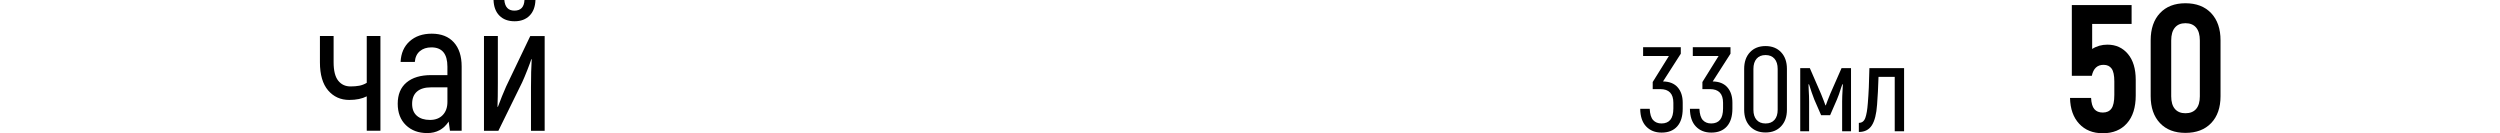 <?xml version="1.0" encoding="UTF-8"?> <!-- Creator: CorelDRAW --> <svg xmlns="http://www.w3.org/2000/svg" xmlns:xlink="http://www.w3.org/1999/xlink" xmlns:xodm="http://www.corel.com/coreldraw/odm/2003" xml:space="preserve" width="226.214mm" height="12.057mm" version="1.1" style="shape-rendering:geometricPrecision; text-rendering:geometricPrecision; image-rendering:optimizeQuality; fill-rule:evenodd; clip-rule:evenodd" viewBox="0 0 1562.45 83.28"> <defs> <style type="text/css"> <![CDATA[ .fil1 {fill:none} .fil0 {fill:black;fill-rule:nonzero} ]]> </style> </defs> <g id="Слой_x0020_1">  <path class="fil0" d="M229.19 60.21c-2.93,1.5 -6.57,2.25 -10.92,2.25 -5.4,0 -9.81,-1.99 -13.22,-5.96 -3.41,-3.98 -5.12,-9.83 -5.12,-17.56l0 -16.43 8.55 0 0 16.43c0,5.25 0.96,9.08 2.87,11.48 1.91,2.4 4.48,3.6 7.71,3.6 2.03,0 3.85,-0.15 5.46,-0.45 1.61,-0.3 3.17,-0.9 4.67,-1.8l0 -29.26 8.55 0 0 59.2 -8.55 0 0 -21.5zm40.63 -39.16c5.93,0 10.52,1.8 13.79,5.4 3.26,3.6 4.9,8.63 4.9,15.08l0 40.18 -7.32 0 -0.79 -5.74c-3.15,4.8 -7.61,7.2 -13.39,7.2 -5.48,0 -9.92,-1.65 -13.34,-4.95 -3.41,-3.3 -5.12,-7.77 -5.12,-13.39 0,-5.78 1.84,-10.2 5.51,-13.28 3.68,-3.08 8.82,-4.61 15.42,-4.61l10.13 0 0 -5.29c0,-8.03 -3.34,-12.04 -10.02,-12.04 -2.93,0 -5.33,0.79 -7.2,2.36 -1.88,1.58 -2.93,3.83 -3.15,6.75l-8.89 0c0.23,-5.4 2.1,-9.7 5.63,-12.89 3.53,-3.19 8.14,-4.78 13.84,-4.78zm9.79 33.54l-10.24 0c-3.83,0 -6.75,0.88 -8.78,2.64 -2.03,1.76 -3.04,4.33 -3.04,7.71 0,3.23 0.99,5.7 2.98,7.43 1.99,1.73 4.71,2.59 8.16,2.59 3.38,0 6.04,-1.01 7.99,-3.04 1.95,-2.03 2.93,-4.76 2.93,-8.22l0 -9.12zm22.85 -32.07l8.67 0 0 29.26c0,6.3 -0.07,11.25 -0.22,14.86l0.22 0.23c1.73,-4.65 3.45,-8.93 5.18,-12.83l15.08 -31.51 9 0 0 59.2 -8.55 0 0 -27.23c0,-6.83 0.15,-12.64 0.45,-17.44l-0.23 -0.11c-0.45,1.43 -1.28,3.68 -2.48,6.75 -1.2,3.08 -2.29,5.66 -3.26,7.77l-14.86 30.27 -9 0 0 -59.2zm19.13 -9.23c-3.98,0 -7.13,-1.16 -9.45,-3.49 -2.33,-2.33 -3.56,-5.59 -3.71,-9.79l6.75 0c0.38,4.43 2.48,6.64 6.3,6.64 3.98,0 6.08,-2.21 6.3,-6.64l6.86 0c-0.15,4.2 -1.39,7.47 -3.71,9.79 -2.33,2.33 -5.44,3.49 -9.34,3.49z"></path> <path class="fil0" d="M1039.37 50.91c4,0.05 7.05,1.28 9.15,3.68 2.1,2.4 3.15,5.6 3.15,9.6l0 3.68c0,4.85 -1.15,8.57 -3.45,11.14 -2.3,2.58 -5.55,3.86 -9.75,3.86 -4,0 -7.22,-1.28 -9.64,-3.83 -2.43,-2.55 -3.66,-6.23 -3.71,-11.03l5.93 0c0.15,3.3 0.86,5.65 2.14,7.05 1.28,1.4 3.01,2.1 5.21,2.1 2.45,0 4.3,-0.76 5.55,-2.29 1.25,-1.53 1.88,-3.89 1.88,-7.09l0 -3.53c0,-5.7 -2.73,-8.55 -8.18,-8.55l-4.73 0 0 -4.43 10.13 -16.28 -16.13 0 0 -5.48 23.56 0 0 4.05 -11.1 17.33zm31.06 0c4,0.05 7.05,1.28 9.15,3.68 2.1,2.4 3.15,5.6 3.15,9.6l0 3.68c0,4.85 -1.15,8.57 -3.45,11.14 -2.3,2.58 -5.55,3.86 -9.75,3.86 -4,0 -7.22,-1.28 -9.64,-3.83 -2.43,-2.55 -3.66,-6.23 -3.71,-11.03l5.93 0c0.15,3.3 0.86,5.65 2.14,7.05 1.28,1.4 3.01,2.1 5.21,2.1 2.45,0 4.3,-0.76 5.55,-2.29 1.25,-1.53 1.88,-3.89 1.88,-7.09l0 -3.53c0,-5.7 -2.73,-8.55 -8.18,-8.55l-4.73 0 0 -4.43 10.13 -16.28 -16.13 0 0 -5.48 23.56 0 0 4.05 -11.1 17.33zm33.01 31.89c-4.05,0 -7.29,-1.29 -9.72,-3.86 -2.43,-2.58 -3.64,-6.01 -3.64,-10.32l0 -25.58c0,-4.35 1.21,-7.82 3.64,-10.39 2.43,-2.58 5.66,-3.86 9.72,-3.86 4.05,0 7.29,1.29 9.72,3.86 2.43,2.58 3.64,6.04 3.64,10.39l0 25.58c0,4.3 -1.21,7.74 -3.64,10.32 -2.43,2.58 -5.67,3.86 -9.72,3.86zm0 -5.63c2.4,0 4.26,-0.75 5.59,-2.25 1.33,-1.5 1.99,-3.6 1.99,-6.3l0 -25.51c0,-2.75 -0.66,-4.89 -1.99,-6.41 -1.33,-1.53 -3.19,-2.29 -5.59,-2.29 -2.4,0 -4.26,0.76 -5.59,2.29 -1.33,1.53 -1.99,3.66 -1.99,6.41l0 25.51c0,2.7 0.66,4.8 1.99,6.3 1.33,1.5 3.19,2.25 5.59,2.25zm53.42 -34.59l0 39.46 -5.55 0 0 -18.61c0,-2.05 0.1,-4.63 0.3,-7.73l0.15 -2.93 -0.3 -0.15c-0.35,1.1 -0.6,1.8 -0.75,2.1 -0.95,3.1 -1.83,5.58 -2.63,7.43l-4.28 9.83 -5.63 0 -4.28 -9.83c-1.05,-2.7 -2.15,-5.88 -3.3,-9.53l-0.3 0.15c0,0.85 0.05,2.18 0.15,3.98 0.15,2.1 0.23,4.33 0.23,6.68l0 18.61 -5.55 0 0 -39.46 6 0 6.98 16.06c1.4,3.45 2.33,5.85 2.78,7.2l0.23 0c0.45,-1.35 1.38,-3.75 2.78,-7.2l7.05 -16.06 5.93 0zm4.88 34.21c1.95,0 3.3,-1.02 4.05,-3.08 0.75,-2.05 1.28,-5.15 1.58,-9.3 0.5,-5.85 0.83,-13.13 0.98,-21.83l21.68 0 0 39.46 -5.85 0 0 -33.99 -10.13 0c-0.2,6.6 -0.5,12.38 -0.9,17.33 -0.4,5.85 -1.49,10.17 -3.26,12.94 -1.78,2.78 -4.49,4.16 -8.14,4.16l0 -5.7z"></path> <path class="fil0" d="M1317.14 27.91c5.25,0 9.51,1.93 12.77,5.8 3.26,3.86 4.9,9.28 4.9,16.26l0 9.68c0,7.5 -1.84,13.32 -5.51,17.44 -3.68,4.13 -8.7,6.19 -15.08,6.19 -6.15,0 -11.07,-1.97 -14.74,-5.91 -3.68,-3.94 -5.59,-9.32 -5.74,-16.15l13.17 0c0.15,3.23 0.83,5.55 2.03,6.98 1.2,1.42 2.96,2.14 5.29,2.14 2.4,0 4.2,-0.82 5.4,-2.48 1.2,-1.65 1.8,-4.5 1.8,-8.55l0 -8.44c0,-3.75 -0.56,-6.41 -1.69,-7.99 -1.13,-1.58 -2.81,-2.36 -5.06,-2.36 -3.9,0 -6.34,2.29 -7.32,6.86l-12.49 0 0 -44.23 37.36 0 0 11.82 -24.65 0 0 15.64c2.78,-1.8 5.96,-2.7 9.57,-2.7zm48.73 55.14c-6.75,0 -12.06,-2.04 -15.92,-6.13 -3.86,-4.09 -5.8,-9.7 -5.8,-16.82l0 -34.89c0,-7.2 1.93,-12.87 5.8,-16.99 3.86,-4.13 9.17,-6.19 15.92,-6.19 6.83,0 12.19,2.06 16.09,6.19 3.9,4.13 5.85,9.79 5.85,16.99l0 34.89c0,7.13 -1.95,12.74 -5.85,16.82 -3.9,4.09 -9.27,6.13 -16.09,6.13zm0 -12.27c2.93,0 5.16,-0.9 6.7,-2.7 1.54,-1.8 2.31,-4.43 2.31,-7.88l0 -34.89c0,-3.53 -0.77,-6.21 -2.31,-8.05 -1.54,-1.84 -3.77,-2.76 -6.7,-2.76 -2.85,0 -5.05,0.92 -6.58,2.76 -1.54,1.84 -2.31,4.52 -2.31,8.05l0 34.89c0,3.45 0.77,6.08 2.31,7.88 1.54,1.8 3.73,2.7 6.58,2.7z"></path> <polygon class="fil1" points="-0,0 1562.45,0 1562.45,83.17 -0,83.17 "></polygon> </g> </svg> 